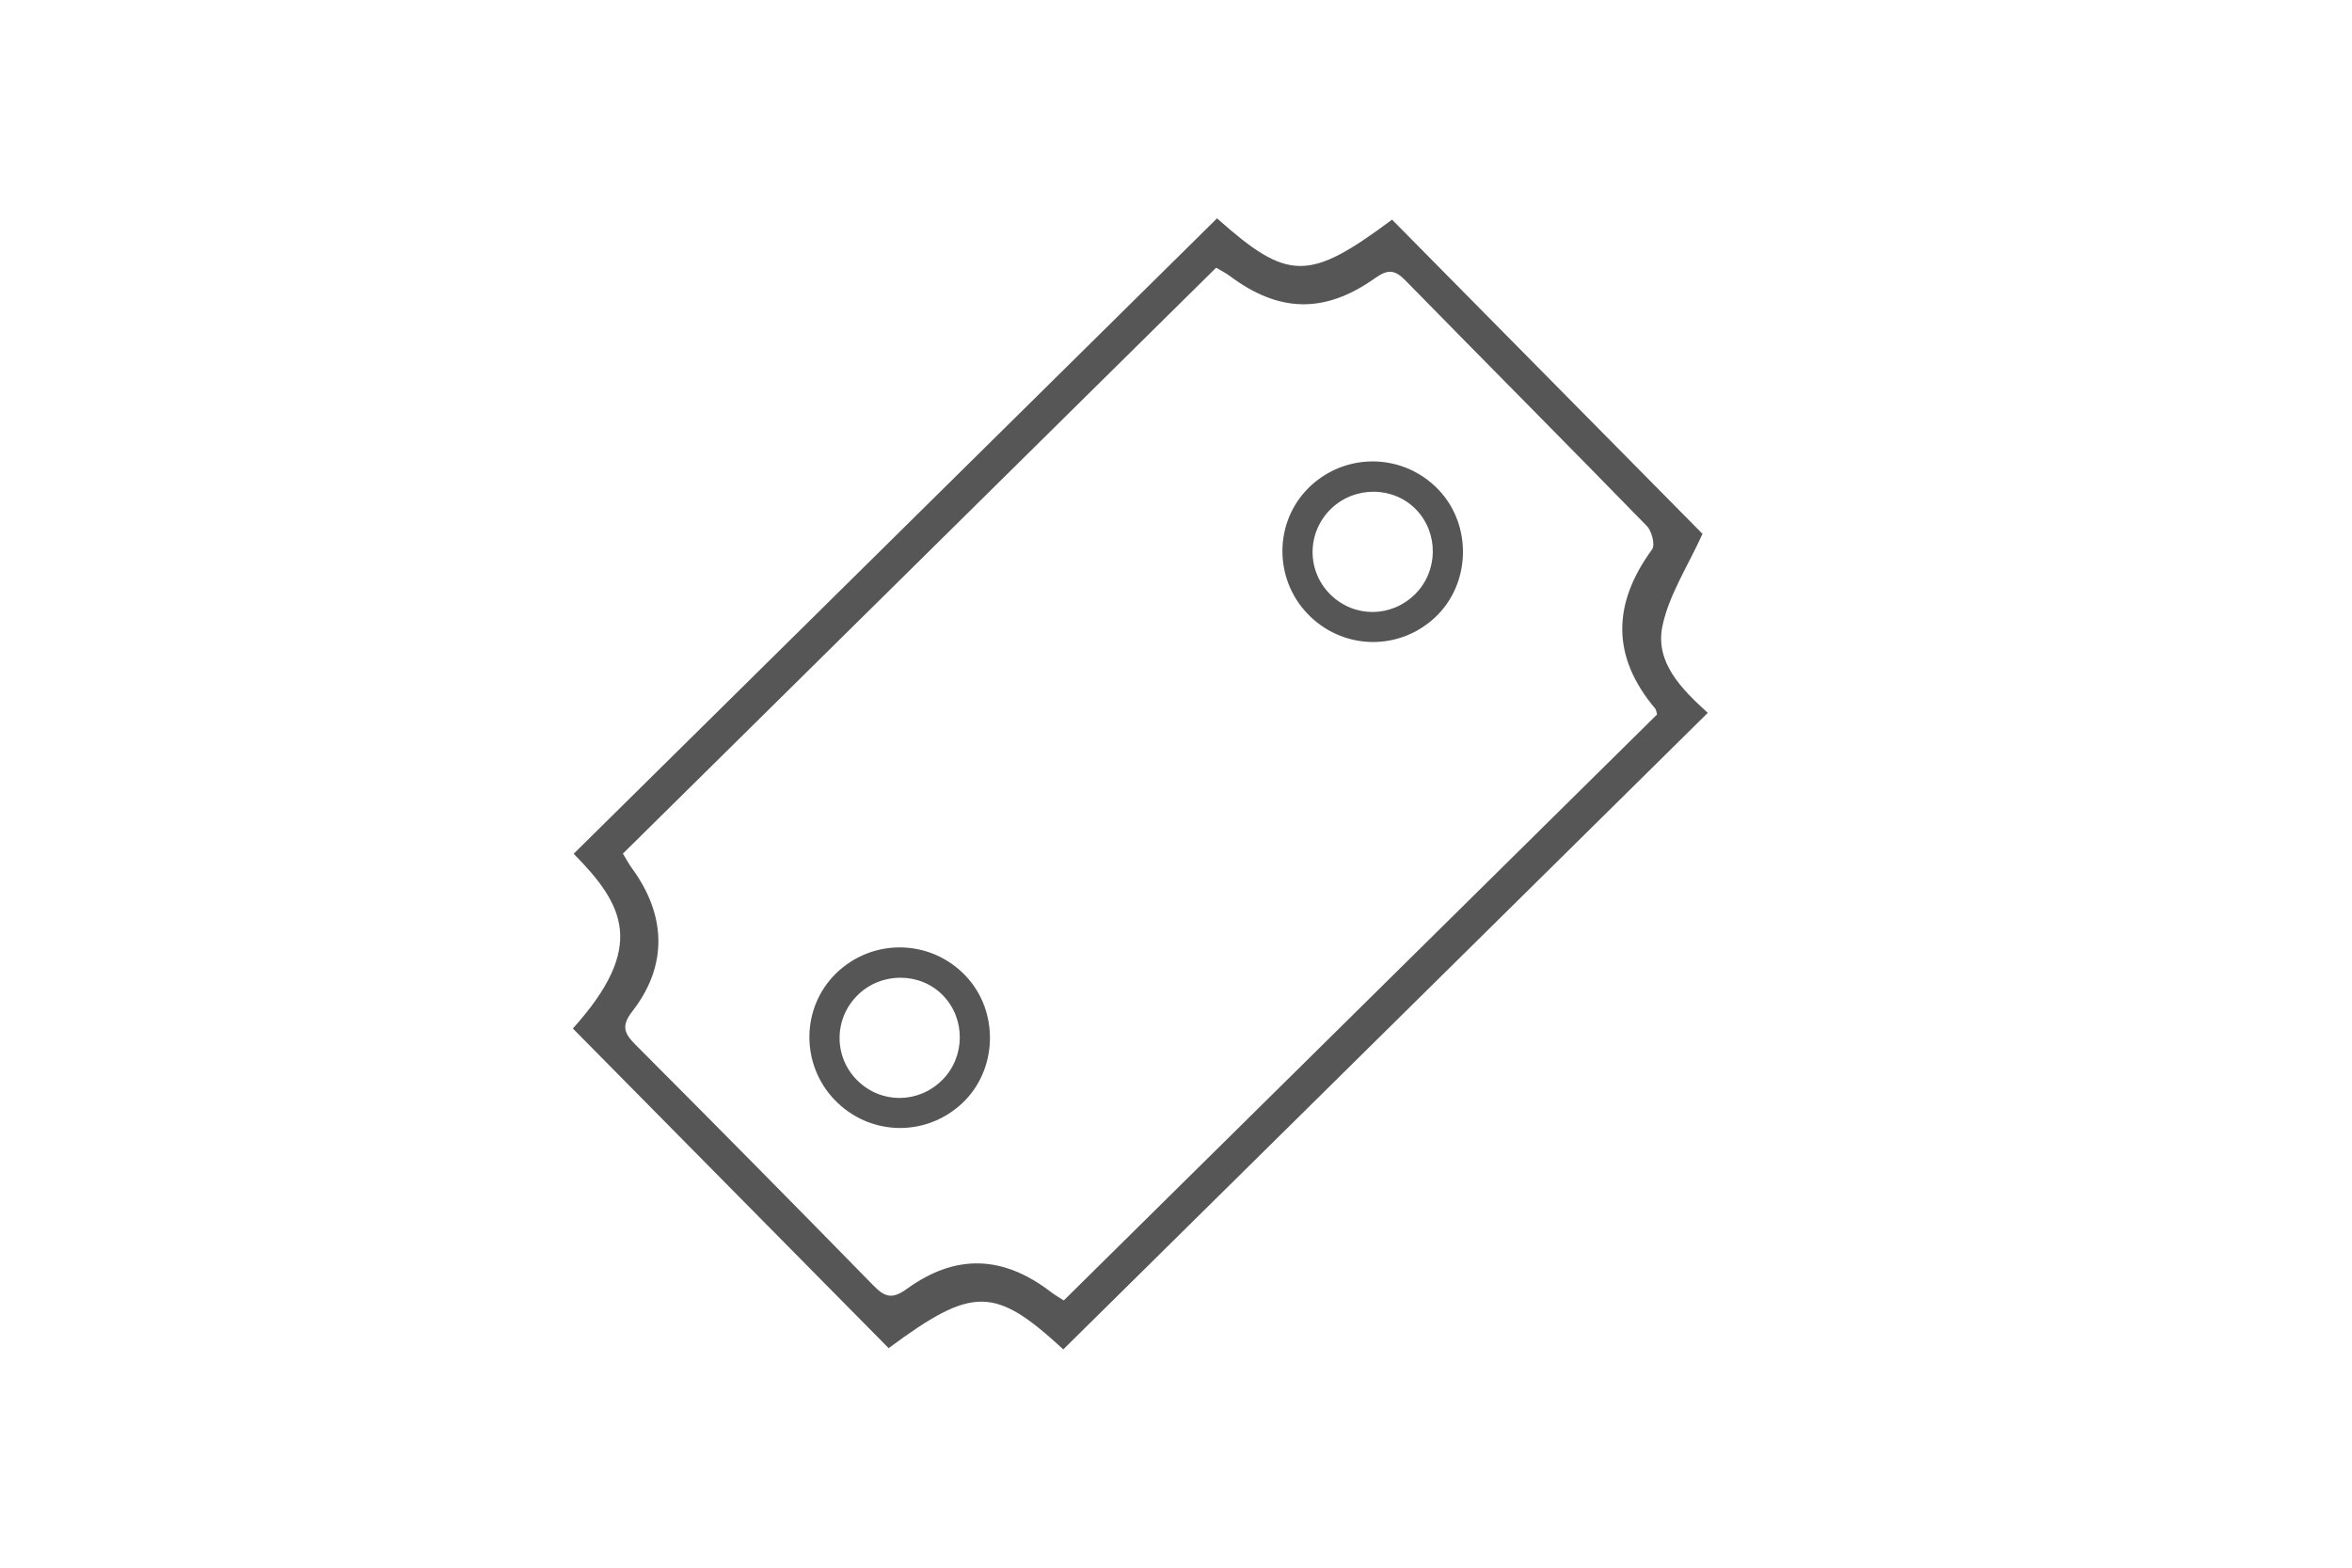 <?xml version="1.0" encoding="utf-8"?>
<!-- Generator: Adobe Illustrator 16.0.0, SVG Export Plug-In . SVG Version: 6.00 Build 0)  -->
<!DOCTYPE svg PUBLIC "-//W3C//DTD SVG 1.1//EN" "http://www.w3.org/Graphics/SVG/1.1/DTD/svg11.dtd">
<svg version="1.1" id="icon_accordion" xmlns="http://www.w3.org/2000/svg" xmlns:xlink="http://www.w3.org/1999/xlink" x="0px"
	 y="0px" width="150px" height="100px" viewBox="0 0 150 100" enable-background="new 0 0 150 100" xml:space="preserve">
<g>
	<path fill="#575656" d="M306.626-245.563c-6.218,2.03-12.274,4.032-18.353,5.969c-1.033,0.329-1.74,0.858-2.275,1.799
		c-1.083,1.898-2.258,3.742-3.464,5.72c1.68,1.216,3.338,2.425,5.007,3.625c6.938,4.992,13.868,9.999,20.838,14.947
		c0.955,0.682,1.262,1.394,1.125,2.526c-0.32,2.693-0.486,5.406-0.835,8.093c-0.06,0.454-0.625,1.012-1.089,1.212
		c-6.564,2.837-13.158,5.614-19.738,8.417c-9.744,4.146-19.488,8.29-29.213,12.479c-0.97,0.417-1.576,0.327-2.34-0.422
		c-7.868-7.734-15.777-15.422-23.648-23.15c-0.392-0.384-0.705-1.012-0.75-1.554c-0.31-3.632-0.572-7.273-0.76-10.916
		c-0.037-0.715,0.157-1.544,0.52-2.161c4.041-6.879,8.125-13.734,12.238-20.57c0.295-0.49,0.871-0.962,1.412-1.127
		c17.651-5.396,35.314-10.754,52.977-16.114c0.072-0.022,0.158-0.01,0.32-0.017C301.223-253.129,303.875-249.417,306.626-245.563z
		 M243.131-208.824c4.965,4.841,9.876,9.613,14.758,14.417c0.564,0.555,1.014,0.4,1.614,0.164
		c11.201-4.414,22.413-8.801,33.61-13.224c1.5-0.592,3.244-0.819,3.889-2.132c0.91-0.064,1.51,0.003,2.031-0.167
		c1.076-0.345,2.107-0.819,3.16-1.236c1.104-0.435,2.205-0.866,3.451-1.357c-7.949-5.695-15.685-11.309-23.52-16.776
		c-1.13-0.789-2.74-0.887-4.365-1.377c-0.049-0.148-0.205-0.634-0.369-1.127c0.881-0.366,1.979-0.481,2.449-1.086
		c1.188-1.528,2.098-3.276,3.244-5.142c-0.521,0.132-0.754,0.177-0.977,0.249c-9.609,3.092-19.225,6.171-28.82,9.307
		c-0.924,0.302-1.379,0.117-1.877-0.655c-1.645-2.551-3.348-5.066-5.033-7.59c-0.229-0.341-0.501-0.653-0.805-1.042
		c-3.869,6.492-7.662,12.852-11.518,19.315c0.442-0.043,0.748-0.074,1.225-0.12c-0.387,2.189,1.313,3.134,2.516,4.377
		c0.678,0.702,1.396,1.356,2.085,2.045c0.989,0.985,1.865,2.295,3.591,0.962c0.225,0.675,0.383,1.159,0.539,1.63
		C243.688-209.182,243.436-209.018,243.131-208.824z M233.797-214.46c0.205,2.856,0.346,5.353,0.598,7.838
		c0.051,0.491,0.461,1.016,0.842,1.387c6.967,6.799,13.955,13.578,20.936,20.364c1.188,1.156,2.188,1.351,3.725,0.698
		c3.646-1.551,7.295-3.094,10.938-4.647c11.525-4.922,23.051-9.84,34.566-14.782c0.349-0.15,0.799-0.538,0.84-0.859
		c0.24-1.844,0.367-3.698,0.539-5.62c-0.266,0.074-0.461,0.114-0.645,0.184c-15.428,6.044-30.854,12.091-46.279,18.139
		c-0.264,0.104-0.666,0.184-0.735,0.375c-0.396,1.069-1.146,0.712-1.567,0.648c-0.488-0.725-0.756-1.31-1.184-1.731
		c-4.723-4.627-9.469-9.228-14.207-13.842C239.458-208.934,236.764-211.567,233.797-214.46z M302.68-246.884
		c-1.549-2.188-3.029-4.211-4.429-6.293c-0.464-0.693-0.853-0.837-1.674-0.586c-13.279,4.076-26.572,8.11-39.863,12.153
		c-2.923,0.89-5.847,1.781-8.887,2.706c1.638,2.481,3.228,4.815,4.728,7.205c0.467,0.744,0.912,0.789,1.668,0.542
		c12.02-3.916,24.047-7.805,36.07-11.704C294.363-244.18,298.432-245.504,302.68-246.884z"/>
	<path fill="#575656" d="M281.4-221.257c-0.239,0.308-0.559,0.711-0.942,1.208c-0.888-1.109-1.921-1.106-3.138-0.388
		c-0.225-0.625-0.402-1.127-0.576-1.613C278.5-223.008,280.148-223.798,281.4-221.257z"/>
	<path fill="#575656" d="M270.714-218.295c-0.843,0.281-1.551,0.517-2.349,0.784c-0.202-0.541-0.379-1.012-0.598-1.589
		c0.814-0.288,1.553-0.548,2.391-0.844C270.348-219.386,270.507-218.909,270.714-218.295z"/>
	<path fill="#575656" d="M272.044-228.247c-0.208-0.59-0.354-1.004-0.56-1.575c0.783-0.269,1.547-0.533,2.412-0.831
		c0.199,0.568,0.365,1.044,0.574,1.643C273.654-228.755,272.91-228.52,272.044-228.247z"/>
	<path fill="#575656" d="M252.396-213.926c0.203,0.562,0.375,1.036,0.582,1.607c-0.793,0.278-1.527,0.531-2.354,0.819
		c-0.21-0.571-0.384-1.042-0.601-1.627C250.842-213.401,251.579-213.648,252.396-213.926z"/>
	<path fill="#575656" d="M280.643-225.95c-0.076,0.837-0.14,1.549-0.201,2.249c-1.69,0.455-1.973,0.119-1.412-2.487
		C279.544-226.114,280.068-226.035,280.643-225.95z"/>
	<path fill="#575656" d="M268.426-227.098c-0.852,0.267-1.527,0.481-2.361,0.742c-0.174-0.562-0.328-1.063-0.508-1.651
		c0.82-0.252,1.532-0.472,2.381-0.733C268.105-228.174,268.246-227.701,268.426-227.098z"/>
	<path fill="#575656" d="M263.068-225.402c-0.176-0.625-0.313-1.113-0.473-1.678c0.818-0.252,1.566-0.483,2.379-0.731
		c0.188,0.56,0.34,1.004,0.527,1.562C264.699-225.97,263.958-225.711,263.068-225.402z"/>
	<path fill="#575656" d="M255.885-213.298c-0.838,0.287-1.52,0.521-2.344,0.802c-0.202-0.534-0.391-1.036-0.609-1.621
		c0.809-0.274,1.521-0.518,2.385-0.812C255.51-214.374,255.688-213.856,255.885-213.298z"/>
	<path fill="#575656" d="M244.71-209.482c-0.202-0.542-0.364-0.982-0.581-1.563c0.78-0.291,1.506-0.562,2.368-0.882
		c0.187,0.558,0.345,1.029,0.558,1.66C246.254-210,245.523-209.756,244.71-209.482z"/>
	<path fill="#575656" d="M264.277-217.912c0.178,0.571,0.328,1.052,0.506,1.62c-0.778,0.284-1.479,0.535-2.324,0.842
		c-0.188-0.548-0.359-1.049-0.563-1.644C262.721-217.374,263.457-217.628,264.277-217.912z"/>
	<path fill="#575656" d="M286.641-217.785c-0.347,0.461-0.658,0.869-1.039,1.373c-0.664-0.481-1.295-0.939-2.017-1.46
		c0.345-0.457,0.649-0.861,1.03-1.367C285.301-218.748,285.936-218.291,286.641-217.785z"/>
	<path fill="#575656" d="M236.199-217.017c-0.193-0.618-0.336-1.068-0.514-1.623c0.797-0.26,1.541-0.506,2.362-0.779
		c0.188,0.562,0.354,1.048,0.554,1.644C237.818-217.528,237.072-217.291,236.199-217.017z"/>
	<path fill="#575656" d="M245.102-219.917c-0.156-0.53-0.291-0.982-0.461-1.556c0.801-0.25,1.547-0.486,2.278-0.715
		C247.723-220.472,247.723-220.472,245.102-219.917z"/>
	<path fill="#575656" d="M242.236-218.838c-0.189-0.575-0.348-1.049-0.545-1.649c0.81-0.262,1.541-0.501,2.338-0.76
		c0.191,0.565,0.343,1.009,0.535,1.579C243.775-219.388,243.051-219.127,242.236-218.838z"/>
	<path fill="#575656" d="M288.646-214.217c0.369-0.504,0.668-0.912,1.023-1.4c0.691,0.495,1.311,0.936,2.023,1.447
		c-0.322,0.464-0.631,0.902-0.998,1.423C289.994-213.251,289.359-213.706,288.646-214.217z"/>
	<path fill="#575656" d="M261.245-216.876c0.206,0.568,0.368,1.009,0.577,1.587c-0.764,0.28-1.488,0.551-2.371,0.875
		c-0.188-0.575-0.352-1.076-0.545-1.664C259.691-216.345,260.398-216.585,261.245-216.876z"/>
	<path fill="#575656" d="M256.514-213.505c-0.209-0.611-0.361-1.063-0.552-1.624c0.751-0.271,1.481-0.535,2.323-0.839
		c0.201,0.525,0.395,1.026,0.619,1.617C258.074-214.056,257.334-213.796,256.514-213.505z"/>
	<path fill="#575656" d="M294.238-212.313c-0.396,0.528-0.68,0.909-1.027,1.37c-0.703-0.495-1.348-0.945-2.046-1.44
		c0.351-0.481,0.651-0.896,1.019-1.403C292.874-213.292,293.507-212.837,294.238-212.313z"/>
	<path fill="#575656" d="M275.004-229.194c-0.193-0.626-0.333-1.076-0.504-1.63c0.777-0.264,1.486-0.503,2.354-0.797
		c0.189,0.551,0.365,1.058,0.59,1.704C276.617-229.672,275.869-229.452,275.004-229.194z"/>
	<path fill="#575656" d="M281.041-219.695c0.374-0.505,0.682-0.92,1.035-1.395c0.652,0.471,1.264,0.912,1.984,1.433
		c-0.295,0.431-0.563,0.817-0.957,1.394C282.416-218.741,281.76-219.196,281.041-219.695z"/>
	<path fill="#575656" d="M259.541-224.294c-0.792,0.235-1.549,0.459-2.396,0.711c-0.187-0.538-0.353-1.012-0.557-1.602
		c0.771-0.249,1.484-0.478,2.327-0.748C259.127-225.38,259.318-224.876,259.541-224.294z"/>
	<path fill="#575656" d="M270.934-229.696c0.193,0.604,0.338,1.053,0.524,1.637c-0.786,0.261-1.524,0.505-2.388,0.789
		c-0.191-0.544-0.355-1.01-0.566-1.612C269.314-229.154,270.057-229.402,270.934-229.696z"/>
	<path fill="#575656" d="M276.674-220.247c-0.835,0.279-1.58,0.528-2.391,0.798c-0.195-0.553-0.364-1.036-0.563-1.595
		c0.754-0.272,1.465-0.53,2.338-0.845C276.26-221.349,276.447-220.85,276.674-220.247z"/>
	<path fill="#575656" d="M260.141-224.441c-0.195-0.571-0.361-1.054-0.566-1.651c0.781-0.257,1.525-0.501,2.359-0.775
		c0.189,0.476,0.377,0.947,0.625,1.563C261.744-225.013,260.982-224.742,260.141-224.441z"/>
	<path fill="#575656" d="M278.973-226.727c0.102-0.912,0.186-1.656,0.274-2.474c0.614,0.047,1.114,0.085,1.718,0.132
		c-0.094,0.814-0.182,1.552-0.271,2.342C280.156-226.727,279.658-226.727,278.973-226.727z"/>
	<path fill="#575656" d="M250.525-221.479c-0.803,0.264-1.512,0.496-2.317,0.762c-0.198-0.606-0.367-1.123-0.552-1.688
		c0.783-0.24,1.468-0.451,2.318-0.713C250.158-222.567,250.328-222.064,250.525-221.479z"/>
	<path fill="#575656" d="M267.245-218.934c0.183,0.593,0.331,1.082,0.507,1.653c-0.771,0.269-1.482,0.519-2.264,0.792
		c-0.213-0.515-0.409-0.986-0.666-1.604C265.622-218.371,266.359-218.626,267.245-218.934z"/>
	<path fill="#575656" d="M286.131-216.034c0.373-0.488,0.688-0.902,1.047-1.37c0.659,0.479,1.291,0.937,1.994,1.447
		c-0.371,0.495-0.673,0.896-1.037,1.383C287.426-215.092,286.791-215.553,286.131-216.034z"/>
	<path fill="#575656" d="M247.615-210.471c-0.202-0.565-0.361-0.999-0.572-1.581c0.785-0.287,1.508-0.555,2.363-0.872
		c0.191,0.564,0.35,1.033,0.554,1.637C249.162-211.009,248.438-210.755,247.615-210.471z"/>
	<path fill="#575656" d="M271.359-218.52c-0.203-0.566-0.375-1.042-0.588-1.634c0.779-0.267,1.492-0.507,2.324-0.792
		c0.209,0.511,0.397,0.977,0.645,1.577C272.938-219.083,272.199-218.818,271.359-218.52z"/>
	<path fill="#575656" d="M253.523-222.438c-0.812,0.262-1.547,0.5-2.354,0.76c-0.185-0.563-0.328-1.006-0.515-1.576
		c0.738-0.271,1.436-0.526,2.264-0.83C253.12-223.538,253.303-223.042,253.523-222.438z"/>
	<path fill="#575656" d="M296.764-210.415c-0.369,0.495-0.676,0.899-1.029,1.37c-0.67-0.501-1.272-0.952-1.965-1.47
		c0.326-0.475,0.61-0.889,0.947-1.38C295.417-211.387,296.049-210.929,296.764-210.415z"/>
	<path fill="#575656" d="M241.029-220.325c0.197,0.576,0.352,1.029,0.552,1.614c-0.761,0.272-1.494,0.536-2.331,0.839
		c-0.173-0.564-0.318-1.046-0.501-1.641C239.508-219.784,240.213-220.035,241.029-220.325z"/>
	<path fill="#575656" d="M254.109-222.627c-0.187-0.665-0.301-1.083-0.453-1.629c0.744-0.26,1.441-0.502,2.275-0.793
		c0.188,0.551,0.346,1.024,0.551,1.631C255.674-223.15,254.939-222.905,254.109-222.627z"/>
	<path fill="#575656" d="M258.755-187.601c-0.532,0-1.001,0-1.547,0c0-0.846,0-1.63,0-2.476c0.507,0,0.976,0,1.547,0
		C258.755-189.255,258.755-188.44,258.755-187.601z"/>
	<path fill="#575656" d="M258.744-186.95c0,0.843,0,1.584,0,2.386c-0.551,0-1.02,0-1.581,0c0-0.795,0-1.566,0-2.386
		C257.711-186.95,258.182-186.95,258.744-186.95z"/>
</g>
<g>
	<path fill="#575656" d="M84.542-236.879c1.235,0,2.325,0.016,3.414-0.005c0.953-0.018,1.392,0.454,1.409,1.374
		c0.006,0.266,0.003,0.53,0.003,0.795c0,18.884,0,37.768,0,56.652c0,1.998-0.108,2.107-2.123,2.107c-11.164,0-22.327,0-33.49,0
		c-1.895,0-2.029-0.131-2.029-1.973c-0.002-19.036-0.002-38.071,0-57.105c0-1.573,0.063-1.688,1.559-1.932
		c8.727-1.42,17.457-2.823,26.188-4.23c1.193-0.193,2.391-0.368,3.582-0.577c0.973-0.172,1.459,0.247,1.482,1.196
		C84.563-239.405,84.542-238.234,84.542-236.879z M87.268-234.745c-11.242,0-22.346,0-33.407,0c0,18.951,0,37.812,0,56.642
		c11.191,0,22.292,0,33.407,0C87.268-197.039,87.268-215.869,87.268-234.745z M82.475-239.601
		c-5.273,0.854-10.474,1.695-15.669,2.536c0.006,0.037,0.012,0.073,0.017,0.11c5.2,0,10.403,0,15.655,0
		C82.475-237.812,82.475-238.596,82.475-239.601z"/>
	<path fill="#575656" d="M126.66-185.764c0-16.929,0-33.684,0-50.617c-0.439,0-0.84,0-1.237,0c-3.178,0-6.356,0.001-9.534-0.001
		c-1.746-0.001-1.914-0.173-1.916-1.97c-0.002-3.553,0-7.104,0-10.86c-10.072,0-20.078,0-30.271,0c0,1.035-0.009,2.229,0.004,3.422
		c0.008,0.732-0.089,1.483-0.97,1.522c-0.959,0.042-1.096-0.709-1.084-1.504c0.021-1.399-0.004-2.8,0.01-4.199
		c0.011-1.266,0.257-1.509,1.563-1.499c8.323,0.061,16.646,0.128,24.971,0.193c2.08,0.017,4.164-0.012,6.24,0.087
		c0.574,0.027,1.271,0.295,1.674,0.693c4.039,3.987,8.045,8.008,12.004,12.074c0.41,0.423,0.64,1.2,0.645,1.815
		c0.049,5.713,0.028,11.427,0.028,17.14c0,11.238,0,22.476-0.001,33.714c-0.002,1.952-0.088,2.034-2.066,2.034
		c-11.05,0-22.099,0.004-33.146-0.008c-0.781-0.002-1.881,0.277-1.889-0.994c-0.008-1.245,1.059-1.038,1.863-1.039
		c10.709-0.005,21.416-0.004,32.125-0.004C125.965-185.764,126.26-185.764,126.66-185.764z M116.074-247.386c0,2.96,0,5.887,0,8.867
		c2.998,0,5.938,0,8.908,0C121.986-241.5,119.055-244.42,116.074-247.386z"/>
	<path fill="#575656" d="M100.309-210.258c0.225-1.296,0.521-2.629,0.655-3.978c0.048-0.473-0.165-1.097-0.479-1.457
		c-0.846-0.963-1.846-1.79-2.713-2.737c-0.293-0.322-0.617-0.953-0.485-1.245c0.173-0.383,0.75-0.709,1.208-0.813
		c1.063-0.242,2.156-0.405,3.244-0.47c0.979-0.058,1.6-0.397,1.968-1.349c0.394-1.018,0.881-2.012,1.44-2.948
		c0.258-0.431,0.763-0.923,1.199-0.969c0.33-0.034,0.844,0.528,1.08,0.938c0.62,1.078,1.077,2.25,1.717,3.314
		c0.248,0.413,0.768,0.805,1.23,0.916c1.135,0.271,2.322,0.309,3.46,0.572c0.528,0.123,1.198,0.451,1.407,0.88
		c0.146,0.302-0.286,1.014-0.629,1.393c-0.809,0.897-1.76,1.665-2.559,2.57c-0.289,0.328-0.457,0.915-0.412,1.357
		c0.123,1.237,0.434,2.455,0.568,3.691c0.053,0.474-0.016,1.231-0.3,1.405c-0.373,0.226-1.08,0.136-1.537-0.063
		c-1.106-0.478-2.173-1.063-3.214-1.671c-0.59-0.344-1.077-0.367-1.674-0.027c-1.147,0.655-2.313,1.28-3.506,1.854
		C100.949-208.596,100.247-209.094,100.309-210.258z M109.911-211.733c-0.188-1.108-0.322-1.996-0.496-2.876
		c-0.162-0.811,0.022-1.442,0.666-2.02c0.688-0.62,1.272-1.358,2.131-2.293c-3.274,0.494-5.073-1.039-5.788-4.344
		c-0.65,1.277-1.027,2.228-1.593,3.048c-0.317,0.463-0.901,0.858-1.444,1.022c-0.902,0.273-1.867,0.337-2.966,0.515
		c0.792,0.785,1.408,1.444,2.078,2.045c0.592,0.532,0.813,1.101,0.619,1.908c-0.222,0.92-0.308,1.872-0.479,2.985
		c0.961-0.495,1.756-0.846,2.486-1.298c0.803-0.497,1.521-0.479,2.316,0.007C108.172-212.586,108.956-212.23,109.911-211.733z"/>
	<path fill="#575656" d="M76.555-211.069c0,1.135-0.705,1.568-1.709,1.084c-1.224-0.59-2.391-1.3-3.626-1.862
		c-0.373-0.171-0.956-0.165-1.334,0.005c-1.203,0.54-2.338,1.235-3.539,1.781c-0.396,0.181-1.047,0.275-1.344,0.068
		c-0.291-0.203-0.414-0.852-0.375-1.283c0.107-1.202,0.262-2.412,0.545-3.583c0.197-0.813,0.03-1.341-0.586-1.879
		c-0.854-0.744-1.672-1.542-2.416-2.395c-0.34-0.388-0.729-1.042-0.611-1.43c0.115-0.38,0.813-0.715,1.309-0.821
		c1.18-0.254,2.404-0.296,3.582-0.559c0.468-0.104,1.008-0.475,1.25-0.882c0.656-1.102,1.129-2.31,1.762-3.427
		c0.213-0.376,0.707-0.861,1.034-0.835c0.41,0.033,0.909,0.467,1.146,0.861c0.598,1.003,1.121,2.059,1.572,3.136
		c0.334,0.795,0.81,1.163,1.684,1.224c1.167,0.08,2.334,0.252,3.475,0.505c0.456,0.102,1.031,0.442,1.193,0.826
		c0.125,0.299-0.209,0.922-0.506,1.244c-0.871,0.944-1.877,1.767-2.724,2.729c-0.313,0.358-0.507,0.993-0.455,1.47
		C76.029-213.706,76.331-212.337,76.555-211.069z M74.034-212.505c0.053-0.109,0.105-0.218,0.158-0.327
		c-0.146-0.849-0.257-1.706-0.448-2.545c-0.207-0.908,0.021-1.598,0.737-2.21c0.663-0.566,1.238-1.234,1.964-1.972
		c-1.022-0.145-1.805-0.305-2.593-0.355c-1.068-0.067-1.729-0.563-2.121-1.563c-0.303-0.771-0.752-1.483-1.213-2.37
		c-0.515,1.024-0.953,1.818-1.319,2.646c-0.32,0.722-0.781,1.137-1.604,1.214c-0.911,0.085-1.813,0.288-2.894,0.469
		c0.782,0.772,1.401,1.428,2.069,2.029c0.621,0.56,0.876,1.154,0.654,2.009c-0.224,0.863-0.299,1.765-0.514,3.119
		C69.406-214.613,71.728-214.698,74.034-212.505z"/>
	<path fill="#575656" d="M70.904-189.81c-3.327,0-6.653-0.005-9.98,0.004c-0.737,0.002-1.456-0.087-1.457-1.004
		c-0.001-0.909,0.73-1.039,1.456-1.039c6.654-0.004,13.308-0.005,19.962-0.001c0.721,0,1.45,0.119,1.454,1.026
		c0.003,0.918-0.718,1.018-1.454,1.017C77.559-189.813,74.231-189.81,70.904-189.81z"/>
	<path fill="#575656" d="M66.831-184.616c-2.006,0-4.01-0.005-6.015,0.002c-0.712,0.002-1.347-0.157-1.36-0.998
		c-0.014-0.842,0.633-1.041,1.332-1.043c4.047-0.008,8.094-0.003,12.141-0.004c0.713,0,1.35,0.194,1.359,1.019
		c0.01,0.826-0.598,1.032-1.33,1.028C70.915-184.625,68.873-184.617,66.831-184.616z"/>
</g>
<g>
	<path fill="#575656" d="M-91.274-135.203c-0.814,0.792-1.527,1.664-2.407,2.307c-11.018,8.066-22.061,16.097-33.099,24.138
		c-0.181,0.131-0.359,0.263-0.543,0.388c-2.052,1.388-4.042,1.048-5.513-0.965c-3.578-4.897-7.153-9.799-10.718-14.706
		c-1.355-1.866-1.037-3.987,0.847-5.362c11.302-8.244,22.609-16.479,33.93-24.701c1.786-1.296,3.82-1.763,6.002-1.392
		c3.536,0.602,7.07,1.224,10.597,1.875c2.407,0.446,3.639,2.142,3.328,4.56c-0.458,3.557-0.907,7.115-1.45,10.657
		C-90.467-137.329-90.931-136.301-91.274-135.203z M-92.699-136.091c0.276-0.86,0.652-1.647,0.771-2.473
		c0.515-3.511,0.962-7.034,1.408-10.554c0.229-1.808-0.312-2.561-2.084-2.888c-3.457-0.635-6.915-1.257-10.379-1.849
		c-1.841-0.315-3.526,0.117-5.039,1.224c-3.768,2.751-7.537,5.497-11.305,8.243c-7.359,5.361-14.722,10.718-22.079,16.084
		c-1.438,1.049-1.704,2.009-0.796,3.27c3.588,4.984,7.202,9.95,10.837,14.901c0.828,1.128,1.824,1.231,3.007,0.455
		c0.278-0.183,0.544-0.384,0.813-0.579c10.98-7.998,21.964-15.991,32.932-24.007C-93.908-134.779-93.336-135.476-92.699-136.091z"/>
	<path fill="#575656" d="M-90.681-154.311c-1.607,0.133-2.521-0.551-3.244-1.8c-0.979-1.694-2.156-3.272-3.222-4.917
		c-1.11-1.714-2.654-2.753-4.661-3.108c-13.514-2.395-27.029-4.786-40.544-7.179c-1.998-0.354-2.72,0.145-3.077,2.137
		c-1.014,5.677-2.027,11.354-3.033,17.034c-0.39,2.206,0.086,2.863,2.31,3.257c7.433,1.316,14.865,2.635,22.297,3.956
		c0.17,0.03,0.337,0.088,0.646,0.169c-0.879,0.889-1.63,1.392-2.931,1.146c-6.832-1.292-13.688-2.463-20.531-3.694
		c-2.876-0.517-3.961-2.089-3.449-4.987c1.02-5.79,2.055-11.576,3.095-17.361c0.479-2.659,2.119-3.806,4.771-3.335
		c6.521,1.154,13.038,2.324,19.557,3.484c7.066,1.257,14.134,2.504,21.198,3.767c2.417,0.431,4.306,1.658,5.663,3.732
		C-94.158-159.449-92.431-156.918-90.681-154.311z"/>
	<path fill="#575656" d="M-89.703-154.011c-0.731-1.33-1.604-2.606-2.15-4.007c-0.521-1.334-0.771-2.788-1.014-4.209
		c-0.365-2.137-1.563-3.649-3.346-4.74c-11.797-7.21-23.598-14.411-35.406-21.601c-1.644-1.001-2.196-0.828-3.215,0.84
		c-2.798,4.585-5.596,9.17-8.383,13.737c-0.575-0.03-1.086-0.056-1.718-0.088c0.145-0.288,0.251-0.54,0.392-0.771
		c2.853-4.685,5.705-9.37,8.57-14.048c1.255-2.05,2.817-2.482,4.876-1.231c12.002,7.299,23.997,14.611,35.97,21.957
		c1.994,1.224,3.312,3.014,3.811,5.373c0.552,2.61,1.188,5.203,1.783,7.803c0.063,0.274,0.095,0.552,0.142,0.829
		C-89.496-154.114-89.601-154.063-89.703-154.011z"/>
	<path fill="#575656" d="M-92.967-145.677c-0.961,1.504-2.985,1.963-4.481,1.018c-1.55-0.98-1.983-3.013-0.969-4.563
		c0.98-1.503,2.957-1.917,4.487-0.941C-92.444-149.215-92.007-147.177-92.967-145.677z M-94.744-149.012
		c-0.857-0.526-1.982-0.279-2.528,0.558c-0.558,0.851-0.281,2.108,0.581,2.634c0.808,0.494,2.03,0.212,2.559-0.59
		C-93.565-147.271-93.844-148.459-94.744-149.012z"/>
</g>
<g>
	<path fill="#575656" d="M169.212-107.111c-0.178,0.164-0.489,0.436-0.782,0.729c-9.884,9.879-19.766,19.76-29.645,29.644
		c-0.424,0.422-1.104,0.772-0.516,1.539c-0.394,0.272-0.781,0.773-1.178,0.78c-3.482,0.062-6.884-0.547-10.128-1.77
		c-11.858-4.469-19.19-12.94-21.627-25.368c-2.646-13.511,3.802-27.402,15.638-34.382c12.045-7.102,26.938-6.142,37.766,2.691
		c8.076,6.588,12.179,15.231,12.318,25.699c0.002,0.085,0.021,0.183-0.013,0.253c-0.249,0.521-0.51,1.035-0.767,1.552
		C169.96-106.154,169.639-106.565,169.212-107.111z M161.67-109.432c-0.311-10.152-9.339-21.942-23.709-21.963
		c-13.773-0.02-24.242,11.294-23.971,24.33c0.306,14.557,12.523,23.21,21.936,23.297C139.488-97.354,148.016-105.982,161.67-109.432
		z M169.337-110.155c-0.71-14.702-13.499-29.156-31.694-28.963c-18.744,0.199-32.844,15.915-31.252,34.506
		c1.485,17.357,16.416,28.286,28.895,28.466c0.123-1.971,0.246-3.94,0.369-5.898c-14.952-1.872-23.487-14.039-23.116-26.032
		c0.397-12.844,9.756-23.137,22.711-24.67c5.985-0.709,11.627,0.646,16.655,4.034c6.709,4.518,10.422,10.916,11.379,18.925
		C165.372-109.915,167.354-110.035,169.337-110.155z M137.152-77.708c10.181-10.181,20.449-20.449,30.584-30.584
		C150.982-108.663,136.667-94.108,137.152-77.708z"/>
	<path fill="#575656" d="M164.753-89.081c-0.085-0.305-0.381-0.766-0.258-1.045c0.384-0.881,0.873-1.73,1.442-2.503
		c0.131-0.178,0.922-0.157,1.104,0.045C167.512-92.06,165.844-89.156,164.753-89.081z"/>
	<path fill="#575656" d="M161.164-84.376c-0.122-0.375-0.467-0.902-0.331-1.099c0.599-0.863,1.302-1.664,2.056-2.395
		c0.104-0.102,0.709,0.312,1.082,0.487c-0.742,1.025-1.486,2.051-2.23,3.076C161.548-84.329,161.355-84.353,161.164-84.376z"/>
	<path fill="#575656" d="M155.495-79.855c-0.513,0.556-0.688,0.853-0.951,1.01c-0.683,0.411-1.377,0.825-2.118,1.103
		c-0.298,0.112-0.729-0.126-1.099-0.206c0.129-0.352,0.151-0.857,0.403-1.027c0.726-0.492,1.517-0.916,2.336-1.226
		C154.37-80.315,154.82-80.033,155.495-79.855z"/>
	<path fill="#575656" d="M169.547-97.465c-0.393,0.989-0.689,1.883-1.111,2.711c-0.119,0.234-0.604,0.282-0.922,0.415
		c-0.111-0.333-0.379-0.706-0.308-0.992c0.207-0.82,0.498-1.633,0.873-2.391c0.14-0.28,0.606-0.539,0.924-0.537
		C169.191-98.258,169.376-97.73,169.547-97.465z"/>
	<path fill="#575656" d="M146.398-75.416c-0.207-0.218-0.562-0.421-0.584-0.657c-0.026-0.262,0.183-0.715,0.401-0.804
		c0.901-0.365,1.837-0.664,2.783-0.889c0.222-0.052,0.683,0.236,0.765,0.465c0.073,0.207-0.146,0.708-0.357,0.799
		C148.479-76.102,147.503-75.803,146.398-75.416z"/>
	<path fill="#575656" d="M170.781-103.226c-0.188,1.063-0.25,1.839-0.483,2.559c-0.103,0.313-0.555,0.513-0.849,0.765
		c-0.191-0.334-0.555-0.674-0.543-1.001c0.027-0.757,0.171-1.527,0.396-2.252c0.113-0.369,0.508-0.65,0.771-0.972
		C170.35-103.777,170.624-103.428,170.781-103.226z"/>
	<path fill="#575656" d="M140.9-74.471c-0.188-0.138-0.574-0.419-0.963-0.701c0.394-0.286,0.746-0.695,1.187-0.83
		c0.636-0.195,1.333-0.265,1.998-0.239c0.332,0.014,0.649,0.356,0.976,0.551c-0.238,0.294-0.427,0.758-0.728,0.849
		C142.691-74.636,141.959-74.614,140.9-74.471z"/>
	<path fill="#575656" d="M160.219-83.437c-0.395,0.593-0.511,0.876-0.718,1.058c-0.604,0.534-1.209,1.085-1.89,1.508
		c-0.279,0.174-0.754,0.036-1.139,0.041c0.057-0.37-0.021-0.874,0.193-1.085c0.632-0.622,1.339-1.192,2.102-1.646
		C159.046-83.727,159.555-83.508,160.219-83.437z"/>
</g>
<g>
	<g>
		<path fill="#575656" d="M-244.237-72.925c-2.594-3.077-5.143-6.048-7.621-9.078c-0.768-0.938-1.342-2.031-2.066-3.148
			c0.521-0.321,0.972-0.599,1.531-0.944c2.742,4.341,5.902,8.256,9.745,11.577c2.149-1.471,4.216-2.993,6.391-4.338
			c1.968-1.216,4.027-2.296,6.11-3.306c0.541-0.262,1.424-0.257,1.973,0.001c5.219,2.457,10.09,5.451,14.236,9.52
			c0.328,0.322,0.682,0.619,1.105,1.002c5.065-3.724,8.445-8.687,11.025-14.345c0.319,0.109,0.589,0.189,0.849,0.293
			c0.233,0.093,0.455,0.212,0.809,0.379c-2.589,5.963-6.206,11.087-11.451,15.077c0.549,0.929,1.241,1.765,1.567,2.726
			c0.574,1.692,1.299,3.459,1.31,5.198c0.091,15.118,0.03,30.238,0.042,45.356c0,1.122-0.463,1.469-1.521,1.467
			c-12.669-0.018-25.339-0.019-38.009,0.001c-1.096,0.002-1.505-0.447-1.504-1.513c0.014-15.077,0.008-30.153,0.012-45.23
			c0.002-3.346,1.461-6.101,3.555-8.582C-245.497-71.584-244.793-72.313-244.237-72.925z M-242.675-71.822
			c-3.131,2.927-5.295,6.22-5.24,10.927c0.166,13.938,0.061,27.878,0.061,41.817c0,0.536,0,1.073,0,1.683c12.51,0,24.862,0,37.348,0
			c0-0.56,0-1.057,0-1.552c0.004-14.065-0.045-28.134,0.048-42.199c0.022-3.334-1.036-6.111-3.171-8.547
			c-4.172-4.758-9.475-7.945-15.07-10.699c-0.326-0.161-0.904-0.056-1.26,0.13c-1.791,0.937-3.592,1.87-5.305,2.94
			c-1.985,1.241-3.883,2.624-6.037,4.095c2.172,1.375,4.039,2.556,5.905,3.736c0.413-0.528,0.661-0.868,0.933-1.187
			c2.996-3.517,8.519-3.074,10.914,0.872c1.484,2.444,1.24,5.603-0.604,7.794c-1.908,2.269-4.967,3.044-7.68,1.947
			c-2.71-1.095-4.408-3.813-4.242-6.714c0.023-0.397-0.042-1.017-0.295-1.179C-238.417-69.28-240.518-70.516-242.675-71.822z
			 M-224.624-65.068c-3.232-0.547-6.354-1.076-9.488-1.605c-0.512,2.152,1.213,4.541,3.783,5.172
			C-227.839-60.89-224.777-62.842-224.624-65.068z M-224.459-66.875c-0.61-2.636-2.218-4.122-4.27-4.349
			c-1.982-0.219-3.917,0.8-4.79,2.767C-230.519-67.933-227.601-67.423-224.459-66.875z"/>
	</g>
	<path fill="#575656" d="M-213.966-20.3l-5.07-0.007c-0.512,0-0.926-0.417-0.926-0.927c0-0.513,0.416-0.927,0.927-0.927
		c0.001,0,0.001,0,0.001,0l5.07,0.007c0.191,0,0.285-0.02,0.324-0.031c0.49-0.146,1.006,0.13,1.154,0.62
		c0.146,0.49-0.131,1.008-0.621,1.154C-213.352-20.336-213.634-20.3-213.966-20.3z M-241.71-20.304
		c-0.511,0-0.926-0.414-0.926-0.927c-0.002-0.51,0.413-0.926,0.925-0.926l5.669-0.006h0.001c0.512,0,0.927,0.414,0.927,0.927
		c0,0.51-0.414,0.927-0.926,0.927l-5.668,0.005C-241.708-20.304-241.709-20.304-241.71-20.304z M-224.704-20.311L-224.704-20.311
		h-5.668c-0.512,0-0.927-0.415-0.927-0.927c0-0.512,0.415-0.927,0.927-0.927h5.669c0.512,0.001,0.927,0.416,0.927,0.929
		C-223.777-20.726-224.192-20.311-224.704-20.311z M-245.396-22.702c-0.001,0-0.001,0-0.002,0c-0.512-0.001-0.926-0.416-0.926-0.928
		l0.004-5.669c0-0.512,0.415-0.926,0.927-0.926h0.001c0.512,0,0.926,0.414,0.926,0.927l-0.004,5.67
		C-244.47-23.117-244.885-22.702-245.396-22.702z M-212.759-25.768L-212.759-25.768c-0.512,0-0.926-0.414-0.926-0.927l0.002-5.668
		c0.001-0.512,0.416-0.927,0.928-0.927l0,0c0.512,0,0.926,0.415,0.926,0.927l-0.002,5.668
		C-211.831-26.182-212.247-25.768-212.759-25.768z M-245.391-34.042L-245.391-34.042c-0.513,0-0.927-0.414-0.927-0.927l0.001-5.672
		c0-0.512,0.415-0.926,0.927-0.926c0.512,0,0.926,0.415,0.926,0.926v5.672C-244.464-34.456-244.879-34.042-245.391-34.042z
		 M-212.751-37.104L-212.751-37.104c-0.513-0.002-0.928-0.417-0.928-0.928l0.002-5.602c0-0.512,0.416-0.96,0.928-0.96
		s0.926,0.382,0.926,0.894l-0.002,5.669C-211.825-37.519-212.239-37.104-212.751-37.104z M-245.39-45.384L-245.39-45.384
		c-0.512,0-0.926-0.415-0.926-0.927v-5.668c0-0.512,0.415-0.927,0.927-0.927c0.512,0,0.927,0.415,0.927,0.927l-0.001,5.668
		C-244.463-45.799-244.878-45.384-245.39-45.384z M-212.753-48.442c-0.512,0-0.926-0.414-0.926-0.926
		c-0.003-1.913-0.006-3.807-0.012-5.668c-0.002-0.512,0.411-0.928,0.924-0.93c0,0,0.001,0,0.002,0c0.511,0,0.925,0.413,0.927,0.924
		c0.006,1.862,0.009,3.756,0.012,5.671C-211.825-48.858-212.24-48.443-212.753-48.442L-212.753-48.442z M-245.388-56.723
		c-0.512,0-0.927-0.415-0.927-0.927l0.001-2.993c0-0.988,0.148-1.967,0.441-2.91c0.152-0.489,0.672-0.763,1.16-0.61
		c0.488,0.151,0.762,0.671,0.609,1.159c-0.237,0.765-0.357,1.56-0.357,2.362l-0.002,2.992
		C-244.462-57.138-244.876-56.723-245.388-56.723z M-212.79-59.779c-0.51,0-0.924-0.412-0.926-0.922
		c-0.006-1.019-0.398-2.137-0.777-3.218l-0.215-0.624c-0.044-0.127-0.172-0.432-0.548-1.045c-0.267-0.437-0.13-1.007,0.308-1.274
		c0.438-0.267,1.006-0.129,1.273,0.307c0.363,0.593,0.599,1.056,0.721,1.417l0.211,0.604c0.429,1.226,0.873,2.492,0.88,3.822
		c0.003,0.512-0.409,0.929-0.921,0.932C-212.786-59.779-212.788-59.779-212.79-59.779z M-242.038-67.138
		c-0.221,0-0.441-0.078-0.619-0.237c-0.381-0.343-0.411-0.929-0.068-1.309c0.488-0.544,1.012-1.099,1.012-1.099l1.283-1.288
		l0.02,0.021c0.332-0.299,0.959-0.733,2.088-1.511c0.423-0.292,0.998-0.185,1.289,0.235c0.291,0.421,0.185,0.999-0.236,1.289
		c-0.918,0.634-1.688,1.177-1.904,1.331l-1.208,1.211l0,0c0.001,0-0.497,0.531-0.966,1.051
		C-241.531-67.241-241.784-67.138-242.038-67.138z M-218.317-69.274c-0.217,0-0.434-0.075-0.609-0.229
		c-1.328-1.159-2.82-2.264-4.437-3.283c-0.433-0.273-0.563-0.845-0.289-1.278c0.272-0.433,0.847-0.562,1.278-0.289
		c1.696,1.07,3.266,2.233,4.666,3.455c0.385,0.336,0.426,0.922,0.089,1.308C-217.803-69.381-218.06-69.274-218.317-69.274z
		 M-233.015-73.924c-0.324,0-0.641-0.171-0.811-0.476c-0.248-0.447-0.088-1.011,0.359-1.26c0.972-0.542,2.028-1.088,3.23-1.671
		c0.422-0.205,0.875-0.248,1.18-0.248c0.306,0,0.76,0.042,1.188,0.244l0.433,0.206c0.461,0.222,0.655,0.775,0.434,1.237
		s-0.775,0.655-1.236,0.434l-0.419-0.199c-0.134-0.063-0.677-0.051-0.771-0.006c-1.17,0.567-2.197,1.098-3.137,1.622
		C-232.707-73.961-232.862-73.924-233.015-73.924z"/>
</g>
<g>
	<path fill="#575656" d="M-339.045-227.76c-7.017-7.085-13.998-14.134-21.063-21.265c0.224-0.243,0.562-0.609,1.072-1.162
		c5.689,5.778,11.32,11.495,16.952,17.211c0.099-0.097,0.197-0.194,0.296-0.292c-5.384-5.924-10.767-11.847-16.213-17.839
		c2.584-2.603,5.099-5.175,7.682-7.674c0.229-0.221,0.963-0.093,1.38,0.075c7.038,2.841,14.063,5.711,21.089,8.579
		c2.621,1.07,5.237,2.145,7.82,3.204C-326.399-240.503-332.68-234.175-339.045-227.76z"/>
	<path fill="#575656" d="M-397.459-211.435c5.991-6.043,11.898-12.004,17.783-17.942c6.95,7.016,13.931,14.063,21.029,21.23
		c-0.552,0.454-1.343,1.103-2.308,1.896c-5.077-5.217-10.335-10.619-15.593-16.021c-0.124,0.12-0.251,0.242-0.376,0.362
		c5.063,5.573,10.127,11.146,15.281,16.818c-1.89,1.865-3.677,3.693-5.559,5.418c-0.268,0.246-1.048,0.133-1.497-0.047
		c-8.31-3.357-16.605-6.749-24.904-10.136C-394.914-210.391-396.225-210.93-397.459-211.435z"/>
	<path fill="#575656" d="M-344.538-222.473c-1.669,1.664-3.511,3.5-5.302,5.285c-6.868-6.945-13.863-14.017-20.772-21.005
		c1.582-1.581,3.449-3.442,5.233-5.223C-358.516-236.52-351.496-229.463-344.538-222.473z"/>
	<path fill="#575656" d="M-319.754-245.167c0,1.53,0.077,2.715-0.037,3.879c-0.049,0.49-0.419,1.027-0.788,1.396
		c-11.264,11.232-22.554,22.438-33.816,33.67c-4.13,4.119-8.199,8.298-12.466,12.351c-0.131-2.143-0.581-4.025,1.348-5.921
		c14.939-14.674,29.731-29.495,44.572-44.269C-320.644-244.358-320.329-244.634-319.754-245.167z"/>
	<path fill="#575656" d="M-397.801-209.897c2.026,0.813,3.861,1.541,5.689,2.283c7.516,3.051,15.021,6.129,22.558,9.132
		c1.011,0.402,1.424,0.884,1.313,1.963c-0.094,0.938-0.02,1.896-0.02,3.039c-0.675-0.241-1.239-0.417-1.785-0.639
		c-8.788-3.572-17.566-7.175-26.376-10.698c-1.056-0.422-1.534-0.886-1.402-2.041C-397.717-207.782-397.801-208.728-397.801-209.897
		z"/>
</g>
<g>
	<g>
		<path fill="#575656" d="M-34.889-243.333l0.012-0.5c0.004-0.555,0.018-1.111,0.031-1.667c0.037-1.553,0.076-3.16-0.072-4.707
			c-0.309-3.232-1.99-5.921-5.455-8.718c-3.17-2.559-6.977-4.479-11.633-5.871c-6.738-2.014-13.652-3.035-20.551-3.035
			c-6.014,0-12.17,0.776-18.299,2.307c-6.008,1.501-10.771,3.77-14.563,6.934c-3.697,3.087-5.393,6.677-5.186,10.974
			c0.148,3.104,0.08,6.255,0.014,9.304c-0.07,3.208,1.033,5.991,3.379,8.509c3.096,3.325,7.078,5.706,12.531,7.494
			c7.041,2.309,14.352,3.48,21.727,3.479c5.898,0,11.992-0.749,18.113-2.224c5.785-1.396,10.465-3.541,14.307-6.562
			c3.475-2.729,5.256-5.512,5.604-8.749c0.166-1.563,0.123-3.192,0.08-4.768C-34.869-241.865-34.889-242.6-34.889-243.333z
			 M-105.461-230.489l-0.85-0.839c-2.9-2.859-2.795-6.295-2.693-9.618l0.053-1.972l1.438,1.364c0.557,0.523,1.084,1.021,1.596,1.536
			c0.203,0.205,0.441,0.585,0.443,0.984c0.018,1.886,0.016,3.774,0.016,5.74L-105.461-230.489z M-100.342-226.483l-1.488-0.987
			c-0.553-0.361-1.035-0.678-1.496-1.025c-0.318-0.238-0.553-0.695-0.557-1.086c-0.02-1.99-0.018-3.981-0.016-6.046v-2.625
			l1.422,0.815c0.566,0.319,1.1,0.62,1.611,0.962c0.346,0.231,0.508,0.745,0.51,1.124c0.016,1.994,0.016,3.988,0.014,6.109V-226.483
			z M-95.225-224.197l-0.699-0.301c-0.223-0.096-0.438-0.185-0.646-0.271c-0.531-0.219-1.031-0.426-1.51-0.688
			c-0.371-0.202-0.68-0.724-0.684-1.163c-0.023-2.027-0.021-4.053-0.02-6.1l0.002-2.368l0.721,0.055
			c0.102,0.004,0.197,0.008,0.309,0.05c2.385,0.868,2.527,1.071,2.527,3.62V-224.197z M-90.109-222.588l-3.502-1.047v-9.72
			l1.215,0.312c0.52,0.128,1.057,0.261,1.576,0.445c0.441,0.155,0.691,0.75,0.695,1.101c0.02,2.12,0.018,4.241,0.016,6.446V-222.588
			z M-83.781-221.274l-4.703-0.894V-232l4.703,0.836V-221.274z M-77.363-220.577l-4.738-0.445v-9.896l4.738,0.405V-220.577z
			 M-69.729-220.508h-5.959v-9.854h5.959V-220.508z M-63.297-221.032l-4.725,0.47v-9.953l4.725-0.397V-221.032z M-56.92-222.167
			l-4.725,0.903v-9.874l4.725-0.879V-222.167z M-51.756-223.671l-3.457,1.088v-9.845l3.457-0.969V-223.671z M-46.641-226.693
			c-0.008,0.51-0.41,1.066-0.779,1.287c-0.43,0.255-0.895,0.439-1.387,0.635c-0.213,0.084-0.436,0.173-0.672,0.273l-0.695,0.296
			v-7.195c0-2.641,0.164-2.845,2.918-3.64l0.639-0.184l0.002,2.575C-46.611-230.634-46.609-228.664-46.641-226.693z M-41.523-229.58
			c-0.008,0.487-0.387,0.955-0.709,1.208c-0.418,0.328-0.855,0.609-1.361,0.935c-0.215,0.139-0.443,0.285-0.686,0.445l-0.775,0.515
			l-0.002-2.604c0-2.226-0.002-4.342,0.021-6.458c0.004-0.466,0.422-0.868,0.67-1.031c0.443-0.294,0.906-0.561,1.434-0.865
			l1.43-0.835l0.002,2.742C-41.496-233.494-41.494-231.537-41.523-229.58z M-53.652-234.57c-5.967,1.772-12.365,2.604-20.137,2.616
			c-8.252-0.085-15.867-1.521-22.643-4.27c-3.779-1.533-6.586-3.243-8.836-5.383c-2.453-2.333-3.639-4.636-3.732-7.248
			c-0.08-2.302,0.768-4.435,2.596-6.521c2.439-2.789,5.734-4.929,10.369-6.737c8.135-3.174,16.928-4.484,26.955-4.012
			c7.607,0.359,14.24,1.744,20.277,4.232c4.174,1.721,7.055,3.566,9.34,5.984c2.66,2.814,3.586,5.686,2.832,8.778
			c-0.504,2.068-1.711,3.937-3.689,5.713C-43.641-238.436-47.752-236.325-53.652-234.57z M-39.086-231.298l-0.854,0.856
			l-0.002-2.884c0-1.932-0.002-3.77,0.012-5.608c0.004-0.286,0.107-0.72,0.395-1.005c0.525-0.526,1.072-1.035,1.635-1.56l1.43-1.34
			l0.064,1.814C-36.277-237.693-36.143-234.249-39.086-231.298z"/>
	</g>
	<path fill="#575656" d="M-73.348-263.185c8.475,0.092,16.066,1.133,23.305,4.093c3.107,1.271,6.047,2.851,8.385,5.325
		c1.656,1.75,2.865,3.786,1.916,6.248c-0.504,1.311-1.389,2.592-2.408,3.569c-3.52,3.381-7.951,5.106-12.539,6.477
		c-0.268,0.08-0.623-0.029-0.906-0.134c-3.094-1.144-6.186-2.297-9.268-3.472c-0.293-0.112-0.529-0.379-0.791-0.574
		c0.223-0.196,0.418-0.453,0.676-0.582c1.955-0.975,3.408-2.396,4.176-4.479c0.09-0.242,0.293-0.482,0.506-0.633
		c2.061-1.459,2.066-4.073,0.027-5.706c-0.789-0.631-1.545-1.308-2.258-2.023c-1.813-1.816-4.115-2.467-6.545-2.74
		c-1.514-0.17-3.047-0.198-4.572-0.198c-1.971,0-3.875-0.148-5.664-1.137c-1.164-0.644-2.393,0.221-2.236,1.555
		c0.082,0.697-0.092,1.13-0.594,1.554c-0.348,0.296-0.611,0.688-0.936,1.016c-0.631,0.638-1.217,1.34-1.928,1.874
		c-2.129,1.599-2.162,4.31-0.029,5.83c0.205,0.148,0.377,0.409,0.465,0.653c0.736,2.011,2.156,3.376,4.006,4.366
		c0.309,0.167,0.549,0.464,0.822,0.701c-0.316,0.189-0.611,0.435-0.951,0.56c-2.959,1.089-5.916,2.194-8.904,3.2
		c-0.645,0.217-1.471,0.23-2.121,0.036c-3.76-1.127-7.346-2.662-10.416-5.165c-1.031-0.842-1.975-1.854-2.746-2.939
		c-1.52-2.146-1.451-4.326,0.09-6.538c1.998-2.872,4.91-4.586,7.992-6.005c5.938-2.735,12.244-4.01,18.73-4.491
		C-76.26-263.078-74.449-263.13-73.348-263.185z"/>
</g>
<g>
	<path fill="#575656" d="M328.314-99.52c0-3.299-1.59-4.904-4.86-4.907c-6.339-0.005-12.679-0.006-19.021,0.001
		c-2.576,0.003-4.801,0.92-6.609,2.728c-10.217,10.203-20.424,20.413-30.631,30.623l-7.109,7.11
		c-0.615,0.617-0.865,1.01-0.863,1.357c0.004,0.349,0.26,0.748,0.889,1.377c6.896,6.896,13.771,13.772,20.652,20.645
		c0.057,0.057,0.111,0.115,0.17,0.177c0.209,0.222,0.424,0.45,0.639,0.509c0.445,0.123,0.966,0.113,1.189-0.031
		c0.271-0.178,0.538-0.7,0.508-1c-0.031-0.328-0.291-0.76-0.709-1.18c-2.59-2.621-5.197-5.227-7.807-7.83L262.1-62.582l0.405-0.439
		c0.142-0.152,0.261-0.283,0.384-0.406l2.525-2.526c11.334-11.335,22.666-22.67,34.003-33.998c1.364-1.363,3.065-2.054,5.056-2.054
		C307.24-102,309.99-102,312.742-102l7.414-0.001l3.361,0.001c1.865,0.001,2.377,0.514,2.379,2.385
		c0.002,2.025-0.002,4.049-0.002,6.074c-0.004,4.218-0.008,8.436,0.014,12.653c0.011,2.223-0.758,4.077-2.352,5.666
		c-10.074,10.051-20.133,20.115-30.193,30.178l-7.107,7.11c-0.255,0.254-0.52,0.519-0.716,0.807c-0.347,0.507-0.3,0.984,0.138,1.42
		c0.444,0.439,0.93,0.506,1.422,0.182c0.264-0.174,0.504-0.414,0.736-0.647l0.053-0.052c12.532-12.529,25.064-25.061,37.598-37.591
		c1.912-1.913,2.84-4.161,2.834-6.873c-0.006-4.035-0.004-8.07-0.004-12.105L328.314-99.52L328.314-99.52z"/>
	<path fill="#575656" d="M312.628-81.731c3.733,0,6.933-3.143,6.979-6.864c0.049-3.789-3.104-7.045-6.889-7.11l-0.121-0.001
		c-3.789,0-6.918,3.088-6.976,6.885c-0.058,3.831,3.024,7.011,6.868,7.089L312.628-81.731z M308.012-88.71
		c-0.005-1.207,0.473-2.351,1.34-3.221c0.877-0.879,2.033-1.363,3.26-1.363h0.021c2.494,0.01,4.537,2.042,4.552,4.527
		c0.018,2.535-2.022,4.618-4.545,4.643C310.113-84.125,308.016-86.225,308.012-88.71z"/>
</g>
<g>
	<path fill="#575656" d="M300.721-71.421c-0.742,2.644-2.214,4.974-2.642,7.671c-0.198,1.256-0.251,2.518,0.149,3.738
		c0.158,0.486,0.525,0.9,0.762,1.365c0.087,0.168,0.068,0.387,0.098,0.584c-0.203-0.002-0.465,0.074-0.598-0.023
		c-0.586-0.43-0.861-1.076-1.041-1.754c-0.604-2.275-0.243-4.486,0.537-6.646c0.582-1.607,1.226-3.192,1.84-4.788
		c0.063-0.164,0.109-0.333,0.16-0.482c-1.025-0.631-2.022-1.245-3.057-1.881c-0.898,1.125-1.822,2.285-2.746,3.444
		c-3.865,4.85-7.728,9.699-11.594,14.545c-0.195,0.244-0.416,0.633-0.768,0.391c-0.373-0.256-0.096-0.604,0.084-0.891
		c4.094-6.52,8.188-13.041,12.279-19.562c0.248-0.396,0.512-0.787,0.726-1.202c0.087-0.17,0.056-0.399,0.084-0.601
		c0.118-0.791,0.114-1.625,0.383-2.362c0.659-1.818,2.603-2.381,4.263-1.332c1.285,0.814,1.875,2.031,2.067,3.494
		c0.228,1.72-0.088,3.377-0.565,5.013c-0.104,0.354-0.051,0.524,0.293,0.707c1.121,0.597,1.892,1.57,2.48,2.653
		c0.676,1.242,1.245,2.543,1.846,3.826c0.125,0.271,0.282,0.625-0.121,0.791c-0.416,0.172-0.52-0.205-0.629-0.484
		c-0.627-1.594-1.328-3.15-2.344-4.542C302.171-70.432,301.604-71.045,300.721-71.421z M300.229-72.563
		c0.602-2.002,0.99-3.92,0.485-5.902c-0.265-1.038-0.888-1.824-1.894-2.253c-0.659-0.282-1.332-0.31-1.93,0.15
		c-0.787,0.606-0.979,1.479-1.066,2.427c0.427-0.258,0.775-0.53,1.168-0.694c1.061-0.443,2.141,0.401,1.96,1.533
		c-0.067,0.424-0.2,0.854-0.392,1.237c-0.291,0.588-0.658,1.139-1.051,1.801C298.391-73.712,299.281-73.155,300.229-72.563z
		 M296.65-75.121c0.592-0.621,1.096-1.156,1.318-1.886c0.145-0.478-0.115-0.925-0.559-0.995c-0.598-0.095-1.59,0.953-1.4,1.524
		C296.158-76.032,296.41-75.621,296.65-75.121z M296.094-74.574c-0.236-0.356-0.447-0.67-0.713-1.07
		c-0.258,0.756-0.486,1.426-0.715,2.096c0.041,0.027,0.081,0.053,0.122,0.08C295.223-73.837,295.656-74.206,296.094-74.574z"/>
</g>
<g>
	<path fill="#575656" d="M187.044,141.369c-0.819-0.129-1.668-0.262-2.505-0.357c-0.465-0.053-0.741-0.26-0.955-0.711
		c-0.361-0.766-0.74-1.521-1.143-2.318l-0.256-0.516l-0.266,0.527c-0.396,0.793-0.773,1.547-1.139,2.307
		c-0.186,0.385-0.418,0.652-0.949,0.715c-0.854,0.099-1.723,0.234-2.561,0.367l-0.502,0.078c0.105,0.113,0.211,0.229,0.313,0.344
		c0.479,0.529,0.931,1.027,1.44,1.465c0.709,0.605,0.914,1.25,0.688,2.154c-0.158,0.639-0.257,1.307-0.359,2.012
		c-0.024,0.172-0.051,0.347-0.076,0.523c0.201-0.104,0.396-0.205,0.592-0.305c0.77-0.396,1.494-0.769,2.195-1.166
		c0.217-0.123,0.418-0.182,0.617-0.182c0.2,0,0.402,0.059,0.637,0.188c0.744,0.408,1.498,0.803,2.279,1.213l0.502,0.264
		c-0.025-0.168-0.05-0.334-0.072-0.496c-0.104-0.715-0.201-1.389-0.379-2.033c-0.246-0.891-0.035-1.528,0.729-2.207
		c0.498-0.438,0.957-0.95,1.399-1.444c0.102-0.11,0.199-0.224,0.302-0.334C187.402,141.426,187.225,141.398,187.044,141.369z"/>
	<path fill="#575656" d="M212.287,118.255c0-3.299-1.59-4.903-4.861-4.907c-6.339-0.005-12.679-0.006-19.021,0.002
		c-2.575,0.002-4.801,0.92-6.608,2.728c-10.216,10.203-20.424,20.414-30.631,30.623l-7.108,7.11
		c-0.617,0.617-0.867,1.01-0.863,1.357c0.002,0.348,0.26,0.748,0.889,1.377c6.895,6.895,13.771,13.771,20.65,20.645
		c0.058,0.058,0.113,0.115,0.17,0.177c0.209,0.223,0.426,0.45,0.641,0.51c0.445,0.123,0.965,0.113,1.188-0.031
		c0.273-0.178,0.541-0.7,0.51-1c-0.031-0.327-0.291-0.76-0.711-1.18c-2.59-2.621-5.195-5.228-7.805-7.83l-12.652-12.642l0.406-0.438
		c0.142-0.151,0.258-0.282,0.383-0.405l2.525-2.527c11.334-11.334,22.666-22.67,34.004-33.998c1.363-1.362,3.064-2.053,5.055-2.053
		c2.77,0.004,5.52,0.006,8.271,0.006l7.414-0.002l3.362,0.002c1.864,0,2.377,0.514,2.379,2.385c0.001,2.025-0.002,4.049-0.002,6.074
		c-0.005,4.217-0.009,8.436,0.013,12.652c0.012,2.223-0.758,4.077-2.352,5.665c-10.073,10.052-20.133,20.115-30.192,30.179
		l-7.106,7.11c-0.256,0.255-0.521,0.519-0.717,0.808c-0.347,0.506-0.301,0.983,0.139,1.42c0.443,0.438,0.929,0.506,1.422,0.182
		c0.263-0.174,0.504-0.414,0.736-0.648l0.051-0.051c12.533-12.529,25.064-25.061,37.598-37.592c1.912-1.912,2.84-4.16,2.835-6.873
		c-0.006-4.035-0.005-8.07-0.004-12.105L212.287,118.255L212.287,118.255z"/>
	<path fill="#575656" d="M196.6,136.043c3.733,0,6.932-3.143,6.979-6.863c0.049-3.789-3.104-7.046-6.888-7.111h-0.121
		c-3.789,0-6.918,3.089-6.977,6.886c-0.057,3.83,3.025,7.011,6.869,7.089H196.6z M191.982,129.064
		c-0.004-1.207,0.473-2.353,1.34-3.223c0.877-0.879,2.033-1.361,3.26-1.361h0.021c2.494,0.01,4.537,2.041,4.551,4.525
		c0.018,2.535-2.022,4.618-4.545,4.645C194.085,133.65,191.986,131.55,191.982,129.064z"/>
	<path fill="#575656" d="M158.271,152.402c-0.144-0.152-0.338-0.363-0.459-0.375c-0.168-0.017-0.357-0.029-0.549-0.029
		c-0.527,0-0.713,0.109-0.777,0.176c-0.213,0.221-0.322,0.736-0.299,1.414c0.004,0.121,0.248,0.342,0.408,0.488
		c0.068,0.064,0.137,0.123,0.194,0.184c5.022,5.031,10.054,10.059,15.083,15.084c0.234,0.234,0.462,0.463,0.711,0.605
		c0.688,0.393,1.666-0.012,1.751-1.189c-0.04-0.061-0.084-0.127-0.131-0.199c-0.166-0.256-0.372-0.576-0.632-0.832
		c-5.037-5.063-10.092-10.112-15.146-15.162C158.376,152.516,158.322,152.461,158.271,152.402z"/>
	<path fill="#575656" d="M162.596,148.035c-0.143-0.152-0.338-0.361-0.453-0.369c-0.14-0.012-0.293-0.02-0.449-0.02
		c-0.605,0-0.813,0.123-0.881,0.196c-0.244,0.265-0.244,0.918-0.244,1.396c0.002,0.119,0.223,0.322,0.326,0.42
		c0.049,0.045,0.096,0.09,0.142,0.133c5.094,5.102,10.19,10.197,15.288,15.293c0.201,0.201,0.375,0.375,0.564,0.494
		c0.647,0.42,1.67,0.029,1.799-1.113c-0.037-0.061-0.078-0.127-0.123-0.203c-0.152-0.258-0.346-0.582-0.596-0.834
		c-5.063-5.088-10.137-10.156-15.214-15.227C162.703,148.15,162.65,148.094,162.596,148.035z"/>
	<path fill="#575656" d="M166.178,143.178c-0.117-0.063-0.24-0.131-0.367-0.207c-0.104,0.084-0.213,0.164-0.32,0.24
		c-0.28,0.207-0.549,0.402-0.604,0.602c-0.111,0.379,0,0.99,0.242,1.334c0.34,0.48,0.771,0.888,1.232,1.318
		c0.187,0.174,0.371,0.348,0.551,0.527l3.38,3.381c3.474,3.475,6.946,6.949,10.427,10.42c0.703,0.701,1.399,0.816,1.936,0.289
		c0.242-0.238,0.365-0.504,0.367-0.787c0.002-0.348-0.185-0.715-0.531-1.064c-5.818-5.832-10.918-10.928-15.59-15.576
		C166.719,143.475,166.469,143.338,166.178,143.178z"/>
</g>
<g>
	<path d="M385.447,12.778c4.014,0.197,9.203,0.371,14.371,0.781c0.957,0.076,2.213,0.893,2.691,1.731
		c4.602,8.06,9.109,16.174,13.536,24.329c0.937,1.726,1.474,3.675,2.138,5.541c2.49,6.99,4.918,14.005,7.461,20.978
		c0.643,1.761,0.406,3.158-0.676,4.648c-5.678,7.828-11.285,15.708-16.955,23.54c-0.586,0.808-1.347,1.564-2.183,2.104
		c-6.996,4.51-14.007,8.999-21.081,13.383c-0.807,0.5-2.111,0.594-3.074,0.379c-9.865-2.203-19.721-4.463-29.546-6.842
		c-1.329-0.322-2.722-1.158-3.672-2.15c-6.028-6.291-11.925-12.709-17.909-19.042c-1.1-1.162-1.753-2.339-1.885-4.003
		c-0.721-9.065-1.59-18.119-2.328-27.184c-0.066-0.827,0.268-1.773,0.664-2.537c4.801-9.263,9.621-18.515,14.527-27.721
		c0.42-0.788,1.402-1.528,2.273-1.785c7.057-2.078,14.174-3.95,21.217-6.07c2.768-0.832,5.49-1.045,8.326-0.822
		C376.986,12.322,380.635,12.49,385.447,12.778z M412.24,62.119c-0.076-0.288-0.102-0.479-0.176-0.646
		c-4.824-10.74-9.666-21.473-14.455-32.229c-0.486-1.094-1.16-1.053-2.131-0.956c-11.021,1.101-22.047,2.184-33.076,3.193
		c-1.299,0.118-1.852,0.452-2.125,1.814c-2.25,11.229-4.57,22.444-6.957,33.646c-0.268,1.263,0.025,1.805,1.099,2.39
		c5.621,3.06,11.2,6.196,16.794,9.308c4.967,2.762,9.932,5.523,14.956,8.316C394.93,78.611,403.596,70.354,412.24,62.119z
		 M381.139,105.059c0.859-4.449,1.713-8.701,2.455-12.975c0.072-0.412-0.416-1.15-0.84-1.389
		c-10.484-5.885-20.992-11.729-31.514-17.551c-0.453-0.25-1.186-0.476-1.582-0.283c-4.758,2.312-9.477,4.703-14.286,7.113
		c0.271,0.363,0.396,0.578,0.563,0.758c5.287,5.658,10.567,11.324,15.889,16.953c0.451,0.477,1.129,0.871,1.768,1.02
		C362.678,100.831,371.771,102.907,381.139,105.059z M344.869,24.788c-4.518,8.637-8.912,17.018-13.266,25.419
		c-0.272,0.525-0.342,1.232-0.293,1.837c0.461,5.679,0.961,11.353,1.465,17.026c0.185,2.067,0.412,4.133,0.642,6.402
		c4.792-2.399,9.317-4.634,13.795-6.957c0.522-0.271,1.009-0.996,1.134-1.591c2.461-11.702,4.877-23.415,7.246-35.138
		c0.09-0.452-0.238-1.276-0.619-1.492C351.701,28.438,348.373,26.68,344.869,24.788z M386.545,102.906
		c5.445-3.455,10.592-6.68,15.686-9.985c0.938-0.608,1.803-1.444,2.463-2.349c4.637-6.368,9.211-12.781,13.802-19.185
		c0.547-0.762,1.062-1.546,1.644-2.396c-1.595-1.118-3.055-2.143-4.533-3.18c-0.25,0.181-0.476,0.307-0.656,0.479
		c-8.446,8.041-16.893,16.082-25.32,24.143c-0.398,0.381-0.802,0.897-0.91,1.414C387.975,95.4,387.309,98.969,386.545,102.906z
		 M350.316,22.17c2.73,1.471,5.082,2.822,7.517,4.003c0.858,0.416,1.94,0.651,2.888,0.567c7.518-0.664,15.025-1.42,22.537-2.156
		c4.381-0.43,8.76-0.872,13.2-1.315c0.274-1.677,0.526-3.22,0.789-4.812c-0.595-0.105-0.964-0.212-1.339-0.232
		c-8.561-0.472-17.12-0.94-25.682-1.385c-0.631-0.032-1.295,0.029-1.898,0.199C362.486,18.684,356.652,20.36,350.316,22.17z
		 M418.373,62.021c-3.342-13.792-9.221-26.297-17.035-37.952c-0.055,0.751-0.035,1.503,0.249,2.136
		c5.019,11.216,10.056,22.422,15.136,33.61C417.094,60.633,417.814,61.291,418.373,62.021z"/>
</g>
<g>
	<path fill="#575656" d="M502.266-145.251c-6.857-6.919-13.797-13.922-20.863-21.052c0.287-0.254,0.66-0.583,1.074-0.948
		c5.627,5.697,11.221,11.36,16.813,17.023c0.133-0.126,0.264-0.253,0.396-0.38c-5.354-5.892-10.705-11.783-16.111-17.735
		c2.555-2.567,5.021-5.092,7.566-7.537c0.258-0.249,1.039-0.162,1.479,0.016c9.047,3.655,18.08,7.346,27.115,11.031
		c0.518,0.211,1.027,0.44,1.389,0.596C514.865-157.938,508.604-151.634,502.266-145.251z"/>
	<path fill="#575656" d="M444.35-128.91c5.955-6.005,11.83-11.928,17.68-17.825c6.908,6.974,13.844,13.977,20.902,21.104
		c-0.543,0.437-1.332,1.073-2.289,1.845c-5.023-5.159-10.25-10.524-15.477-15.89c-0.127,0.124-0.256,0.245-0.383,0.369
		c5.027,5.534,10.057,11.068,15.189,16.716c-1.877,1.848-3.654,3.66-5.527,5.371c-0.268,0.245-1.041,0.141-1.484-0.038
		c-7.822-3.158-15.629-6.353-23.439-9.539C447.779-127.507,446.039-128.218,444.35-128.91z"/>
	<path fill="#575656" d="M491.412-134.619c-6.732-6.805-13.666-13.814-20.525-20.749c1.729-1.713,3.592-3.557,5.377-5.325
		c6.795,6.833,13.746,13.821,20.549,20.66C495.189-138.406,493.344-136.554,491.412-134.619z"/>
	<path fill="#575656" d="M474.641-111.43c-0.461-2.791,0.285-4.754,2.313-6.741c14.586-14.311,29.018-28.777,43.498-43.192
		c0.289-0.287,0.604-0.546,1.139-1.028c0,1.522,0.035,2.772-0.025,4.019c-0.016,0.32-0.277,0.685-0.525,0.931
		c-15.311,15.253-30.633,30.496-45.955,45.738C474.994-111.616,474.865-111.567,474.641-111.43z"/>
	<path fill="#575656" d="M444.027-127.376c2.029,0.814,3.854,1.54,5.672,2.278c7.471,3.032,14.928,6.093,22.418,9.074
		c1.021,0.405,1.389,0.907,1.289,1.962c-0.09,0.933-0.02,1.881-0.02,2.986c-0.498-0.165-0.891-0.272-1.264-0.424
		c-8.953-3.634-17.9-7.291-26.873-10.884c-0.953-0.383-1.328-0.84-1.24-1.847C444.094-125.197,444.027-126.177,444.027-127.376z"/>
</g>
<g>
	<path fill="#575656" d="M36.533,65.607c4.688-5.201,3.297-7.859,0.054-11.147c13.678-13.512,27.356-27.024,41.03-40.532
		c4.533,4.033,5.844,4.043,11.162,0.083c6.683,6.764,13.375,13.539,19.799,20.042c-0.926,2.054-2.145,3.895-2.559,5.9
		c-0.473,2.306,1.227,4.003,2.895,5.519C95.168,59.051,81.486,72.564,67.812,86.075c-4.378-4.04-5.772-4.05-11.138-0.079
		C49.99,79.229,43.295,72.453,36.533,65.607z M105.682,45.572c-0.055-0.177-0.058-0.298-0.117-0.369
		c-2.813-3.334-2.731-6.695-0.201-10.159c0.205-0.281-0.018-1.164-0.33-1.485c-5.111-5.247-10.28-10.438-15.404-15.672
		c-0.675-0.688-1.119-0.726-1.934-0.146c-3.215,2.286-6.135,2.199-9.243-0.122c-0.274-0.206-0.589-0.361-0.892-0.544
		c-12.639,12.485-25.22,24.912-37.836,37.377c0.21,0.341,0.375,0.654,0.584,0.941c2.196,3.002,2.275,6.217,0.026,9.107
		c-0.748,0.961-0.512,1.432,0.217,2.163c5.063,5.075,10.104,10.177,15.118,15.304c0.717,0.732,1.177,0.963,2.153,0.256
		c3.146-2.279,6.168-2.142,9.225,0.209c0.239,0.184,0.503,0.331,0.795,0.521C80.49,70.458,93.1,58.003,105.682,45.572z"/>
	<path fill="#575656" d="M83.378,39.141c-2.161-2.27-2.115-5.874,0.103-8.045c2.319-2.268,6.009-2.209,8.252,0.131
		c2.174,2.268,2.075,6.023-0.214,8.159C89.178,41.567,85.586,41.458,83.378,39.141z M90.246,37.904
		c1.486-1.471,1.513-3.91,0.059-5.408c-1.44-1.485-3.896-1.508-5.408-0.05c-1.564,1.506-1.584,3.968-0.046,5.482
		C86.364,39.416,88.729,39.406,90.246,37.904z"/>
	<path fill="#575656" d="M53.211,70.141c-2.161-2.27-2.115-5.873,0.103-8.045c2.319-2.268,6.009-2.209,8.252,0.131
		c2.174,2.268,2.075,6.023-0.214,8.159C59.011,72.566,55.419,72.458,53.211,70.141z M60.08,68.904
		c1.486-1.471,1.513-3.91,0.059-5.408c-1.44-1.485-3.896-1.508-5.408-0.051c-1.564,1.506-1.584,3.968-0.046,5.482
		C56.198,70.416,58.563,70.406,60.08,68.904z"/>
</g>
</svg>
